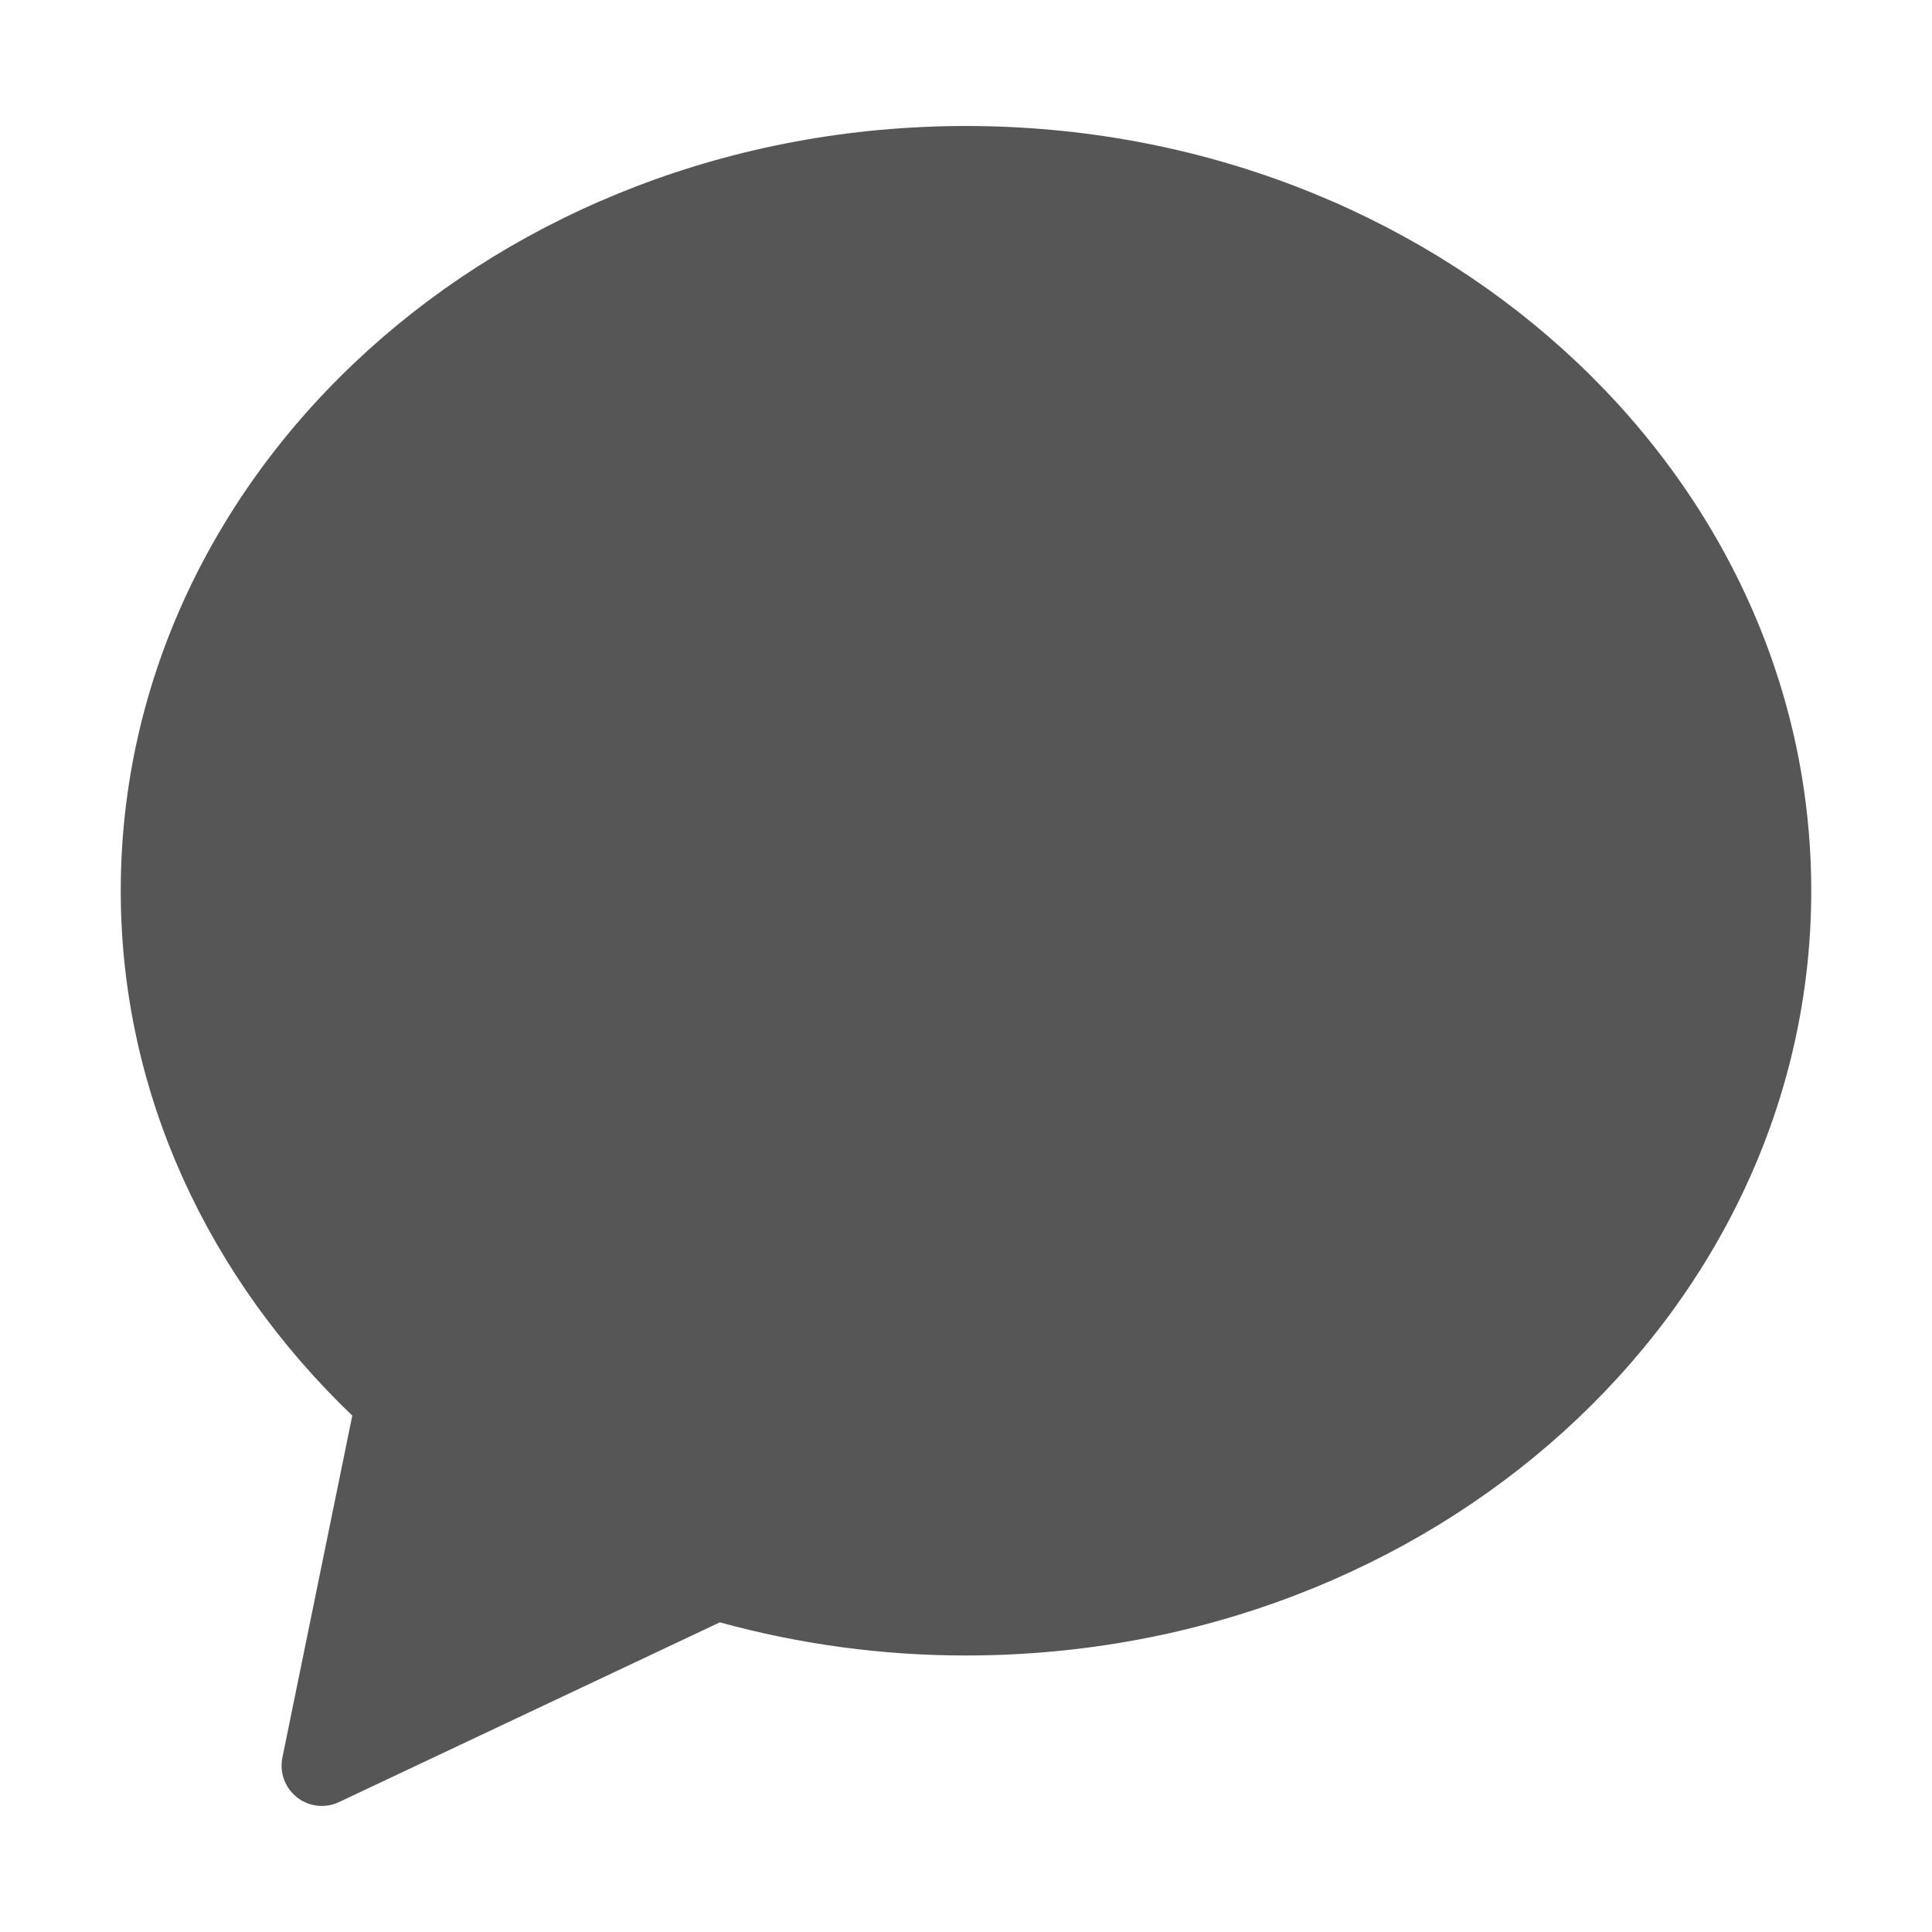 <svg width="32" height="32" viewBox="0 0 32 32" fill="none" xmlns="http://www.w3.org/2000/svg">
<g id="icon">
<path id="Vector" fill-rule="evenodd" clip-rule="evenodd" d="M16 2.087C8.268 2.087 2 7.758 2 14.754C2 18.123 3.464 21.176 5.835 23.447L4.677 29.112C4.653 29.233 4.662 29.359 4.705 29.475C4.748 29.591 4.822 29.693 4.919 29.77C5.016 29.846 5.133 29.894 5.256 29.908C5.378 29.922 5.503 29.901 5.615 29.848L11.923 26.871C13.251 27.236 14.622 27.421 16 27.42C23.732 27.42 30 21.75 30 14.754C30 7.758 23.732 2.087 16 2.087Z" fill="#565656"/>
</g>
</svg>
